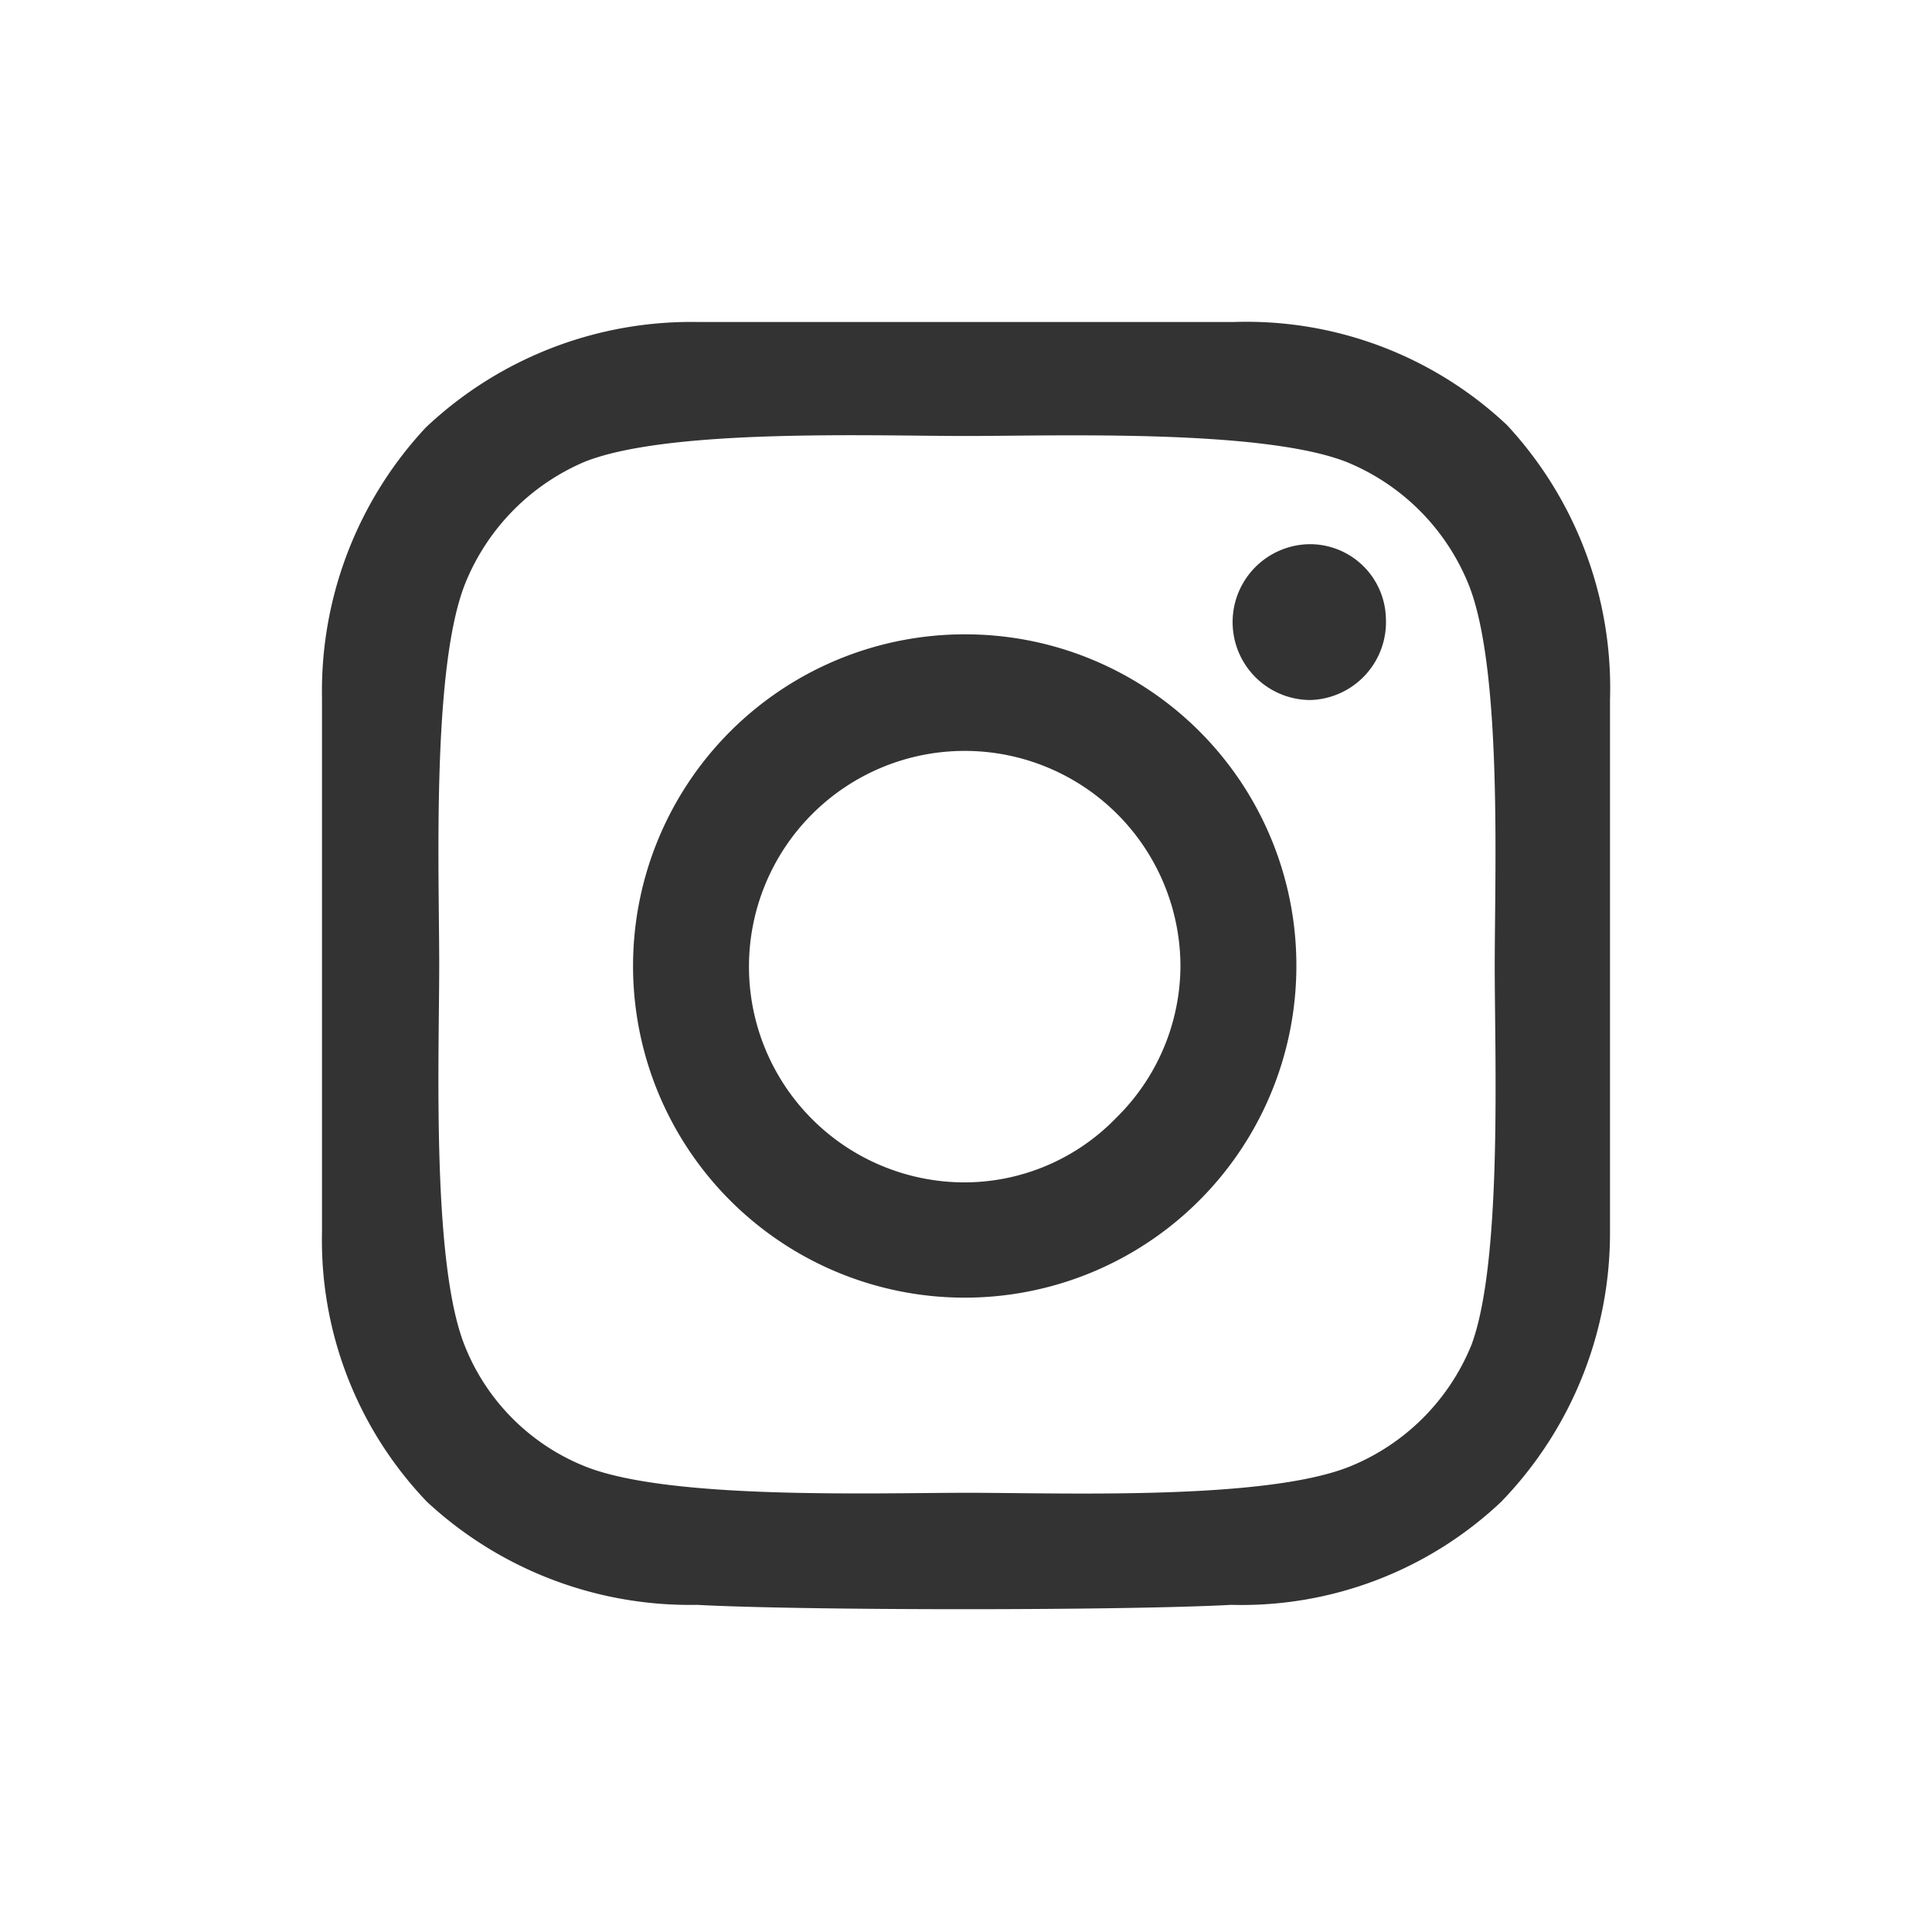 <svg id="Camada_1" data-name="Camada 1" xmlns="http://www.w3.org/2000/svg" viewBox="0 0 30 30"><rect x="0" y="0" width="30" height="30" fill="#333333" stroke="none"/><defs><style>.cls-1{fill:#fff}</style></defs><title>icon-instagram</title><path class="cls-1" d="M18.33 15a3.32 3.32 0 0 1-1 2.36 3.28 3.28 0 0 1-2.36 1A3.35 3.35 0 1 1 18.33 15z"/><path class="cls-1" d="M23.21 15c0-1.45.12-4.59-.4-5.91a3.45 3.45 0 0 0-1.91-1.92c-1.32-.51-4.48-.4-5.91-.4s-4.6-.12-5.91.4a3.46 3.46 0 0 0-1.86 1.9c-.52 1.32-.4 4.48-.4 5.91s-.12 4.6.39 5.9a3.35 3.35 0 0 0 1.9 1.9c1.32.51 4.45.4 5.92.4s4.58.12 5.91-.4a3.43 3.43 0 0 0 1.91-1.9c.48-1.3.36-4.44.36-5.88zm-3.08 0A5.15 5.15 0 1 1 15 9.85 5.14 5.14 0 0 1 20.13 15zm.22-4.13a1.21 1.21 0 1 1 0-2.42 1.18 1.18 0 0 1 1.17 1.15 1.21 1.21 0 0 1-1.17 1.27z"/><path class="cls-1" d="M0 0v30h30V0zm25 19.13a6 6 0 0 1-1.69 4.19 5.87 5.87 0 0 1-4.19 1.6c-1.67.09-6.63.09-8.3 0a6 6 0 0 1-4.19-1.6A5.87 5.87 0 0 1 5 19.13v-8.29a6 6 0 0 1 1.61-4.2A6 6 0 0 1 10.84 5h8.32a5.9 5.9 0 0 1 4.24 1.6 6 6 0 0 1 1.6 4.27z"/></svg>
